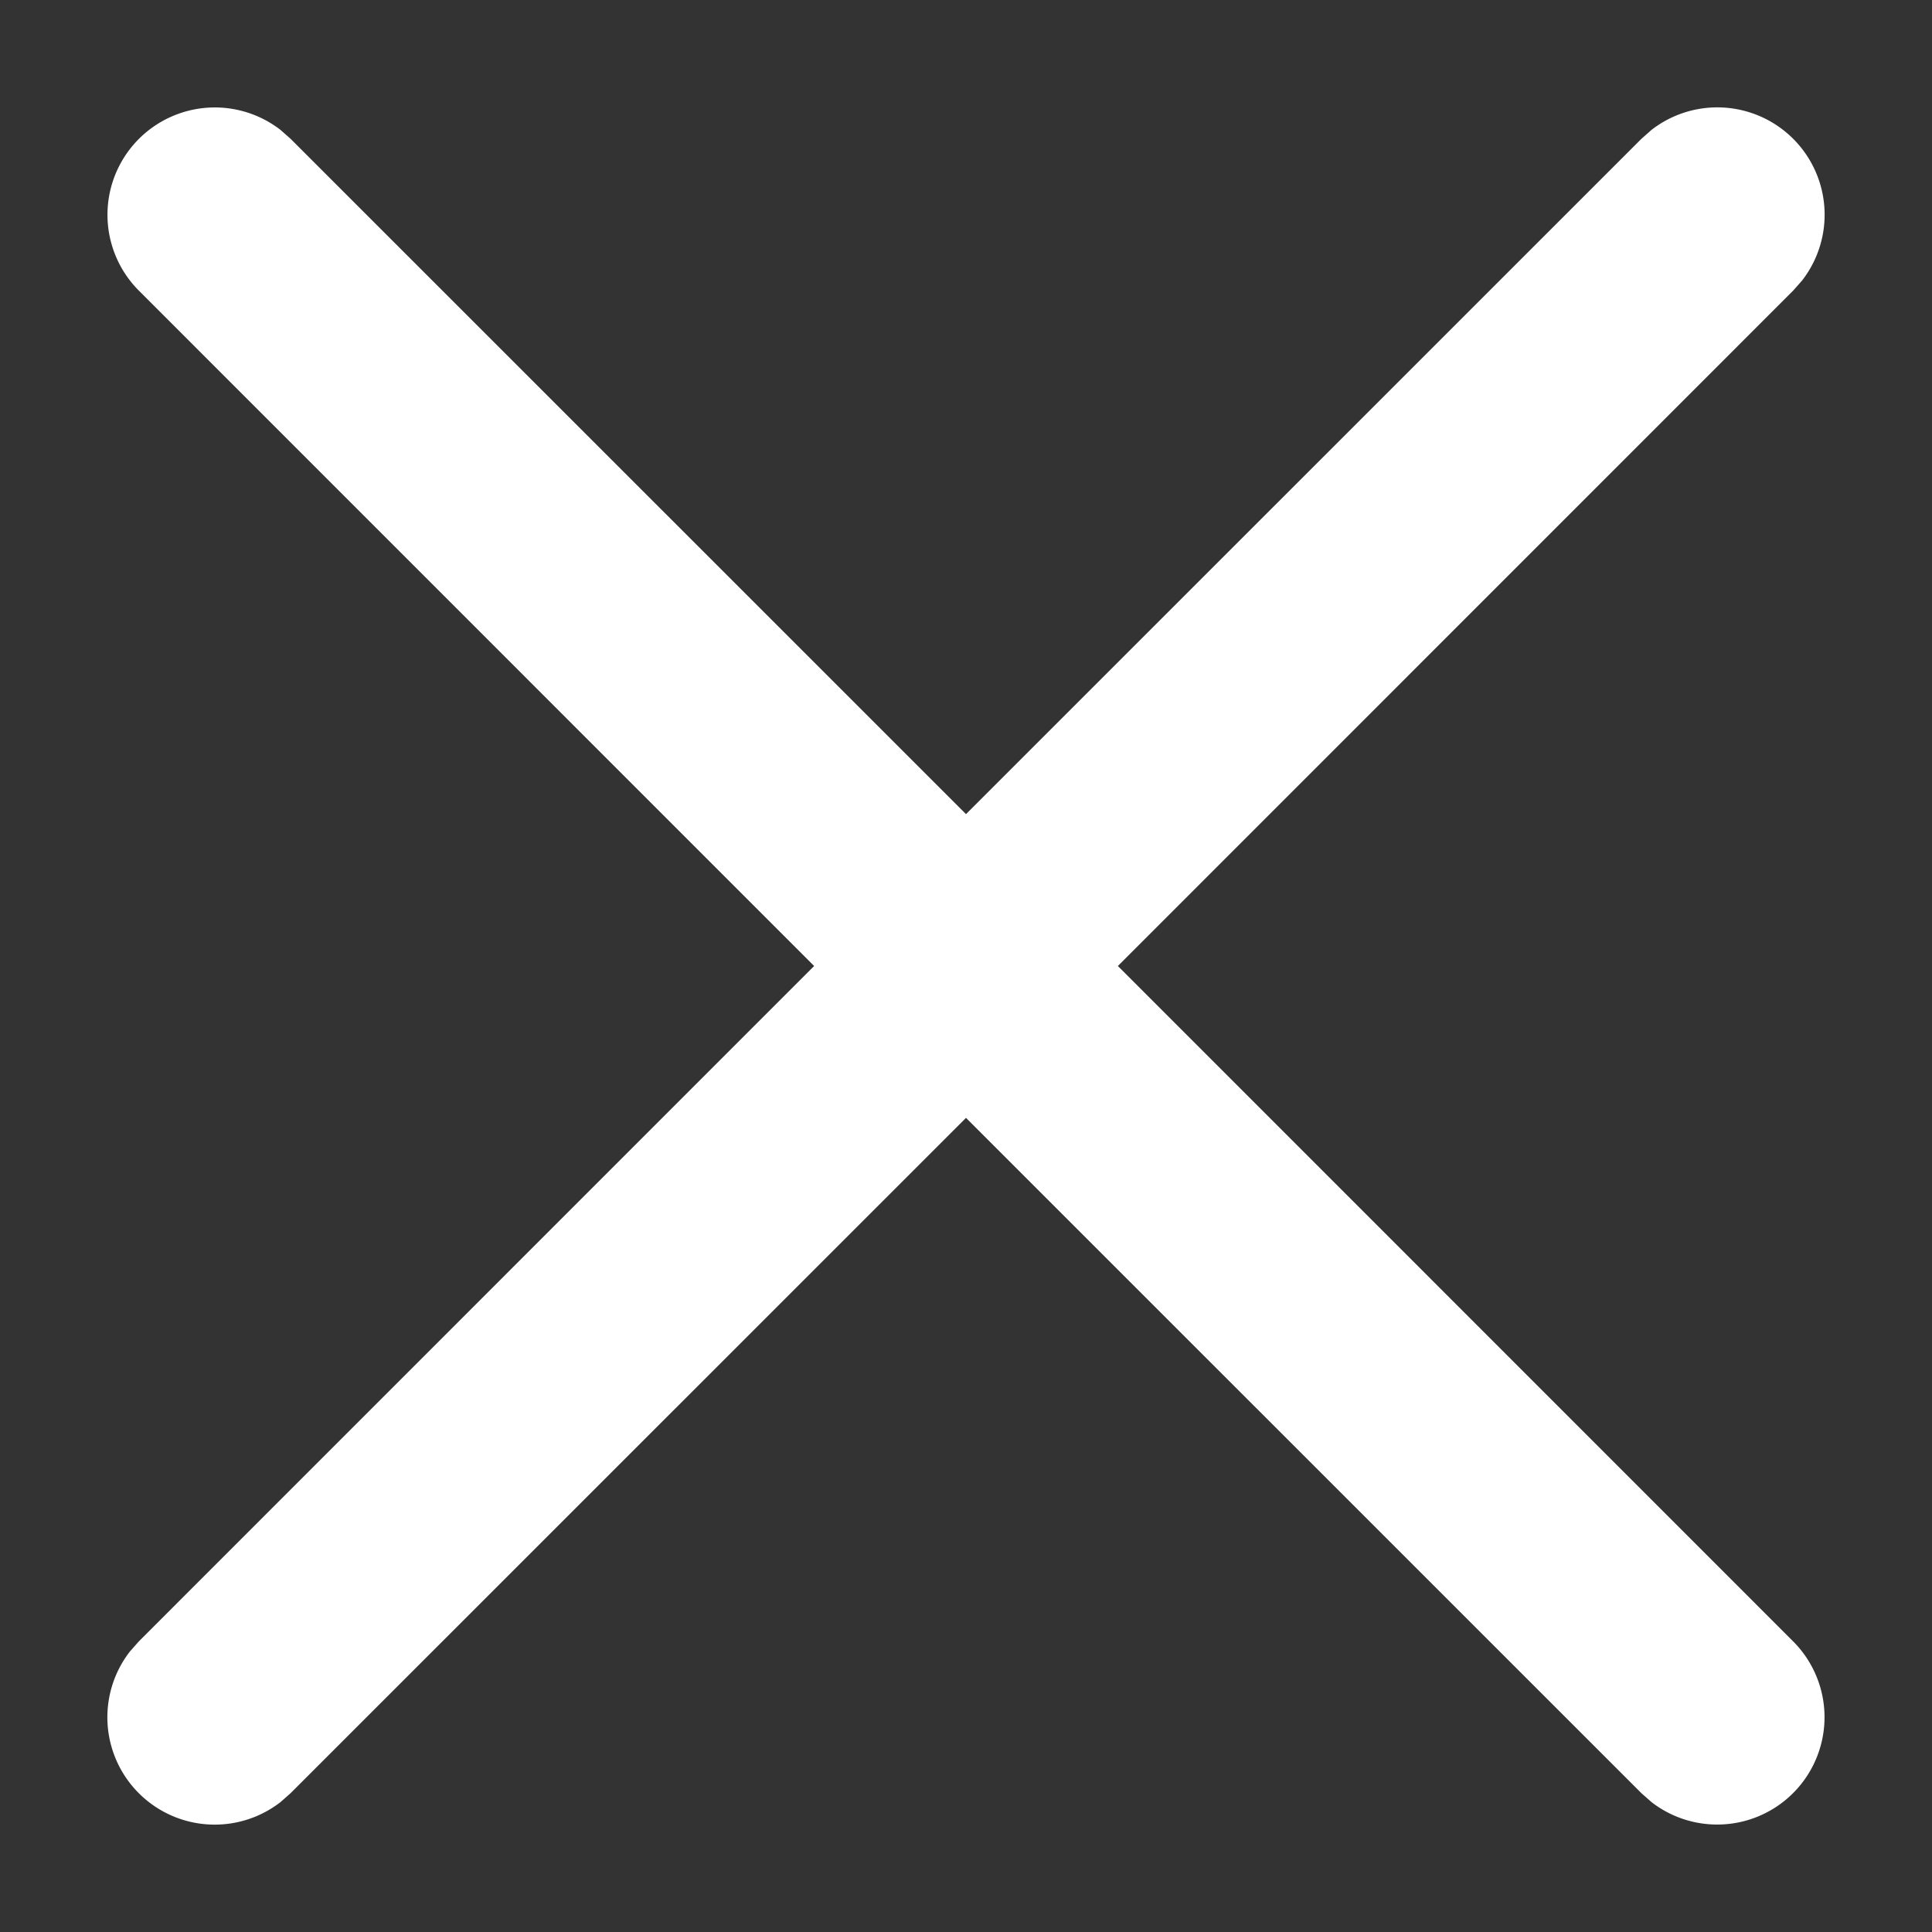 <svg xmlns="http://www.w3.org/2000/svg" viewBox="-1 -1 18 18"><rect x="-1" y="-1" width="18" height="18" fill="#333333" stroke="none"/><path fill="#fff" d="m1.613.21.094.083L8 6.585 14.293.293l.094-.083a1 1 0 0 1 1.403 1.403l-.083.094L9.415 8l6.292 6.293a1 1 0 0 1-1.32 1.497l-.094-.083L8 9.415l-6.293 6.292-.094.083A1 1 0 0 1 .21 14.387l.083-.094L6.585 8 .293 1.707A1 1 0 0 1 1.613.21z"/></svg>